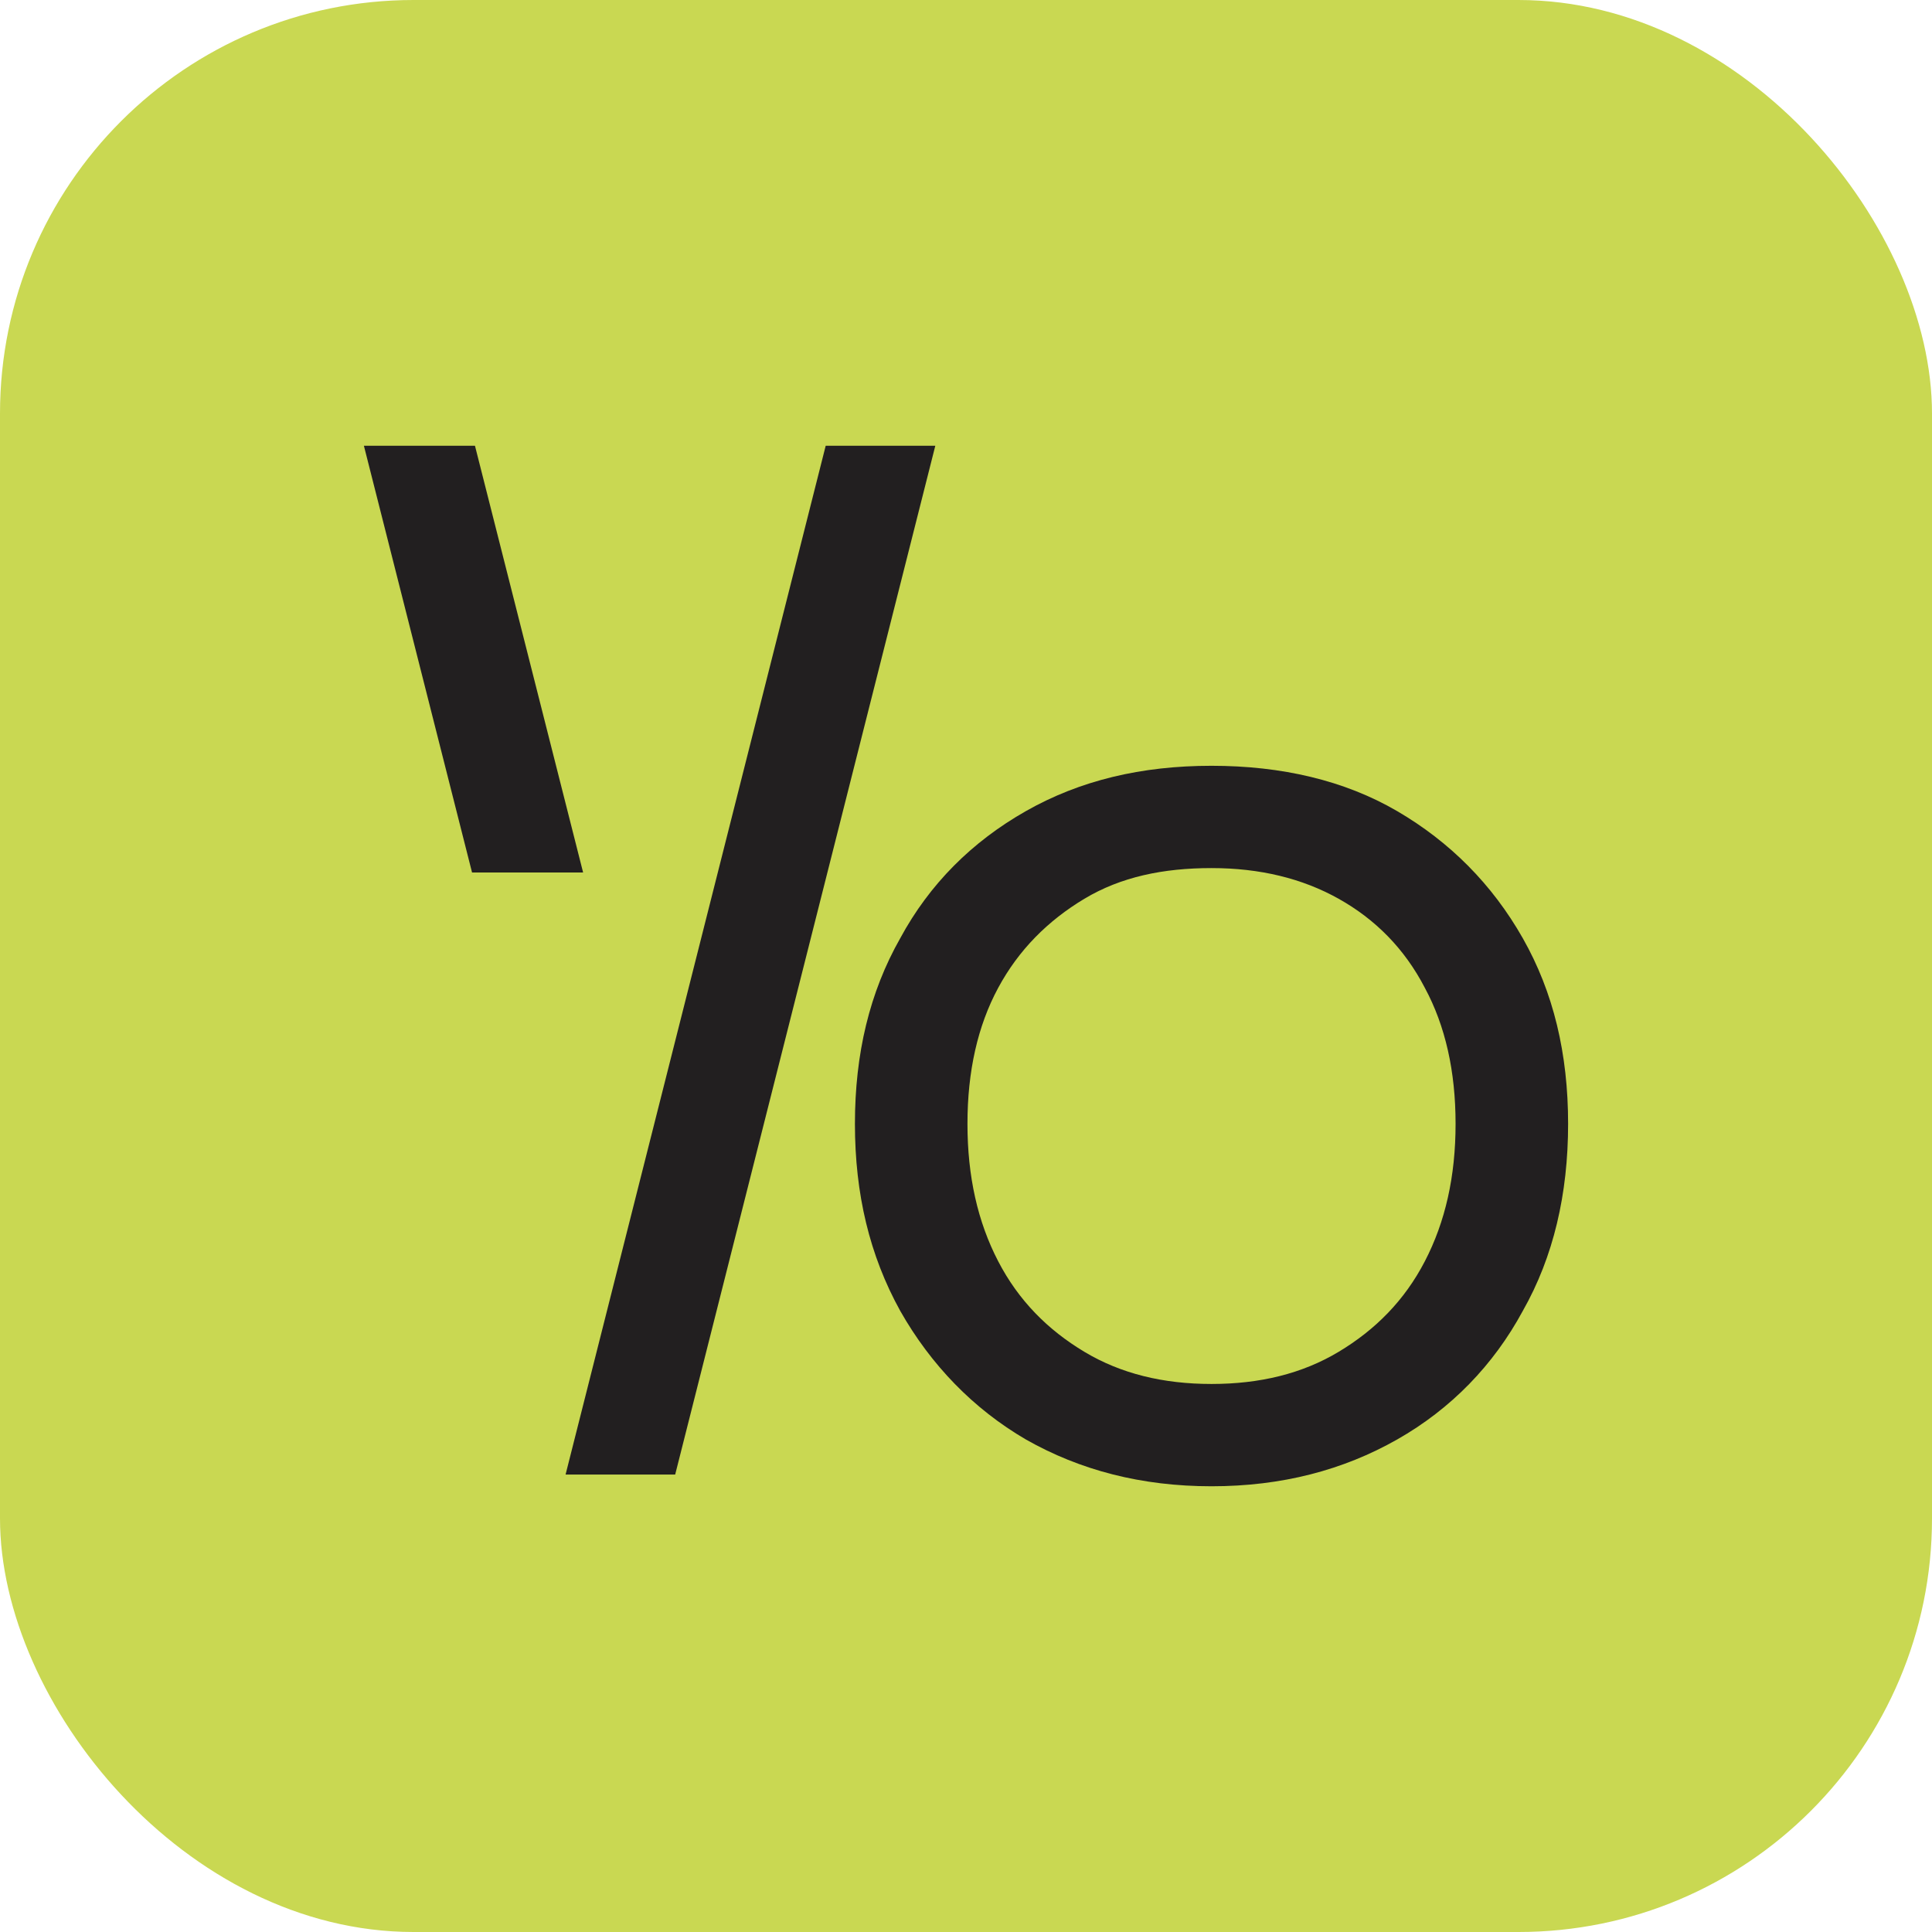 <?xml version="1.0" encoding="UTF-8"?>
<svg id="Layer_2" data-name="Layer 2" xmlns="http://www.w3.org/2000/svg" viewBox="0 0 13.22 13.22">
  <defs>
    <style>
      .cls-1 {
        fill: #221f20;
      }

      .cls-2 {
        fill: #c9d852;
      }
    </style>
  </defs>
  <g id="Layer_1-2" data-name="Layer 1">
    <rect class="cls-2" width="13.22" height="13.22" rx="2.83" ry="2.83"/>
    <g>
      <polygon class="cls-1" points="5.65 3.05 3.87 10.09 4.62 10.09 6.4 3.05 5.65 3.05"/>
      <path class="cls-1" d="M10.42,6.42c-.21-.37-.5-.66-.86-.87s-.79-.31-1.27-.31-.9.1-1.27.31c-.37.21-.66.5-.86.87-.21.37-.31.79-.31,1.27s.1.9.31,1.28c.21.37.5.67.86.88.37.21.79.32,1.27.32s.9-.11,1.27-.32.66-.51.86-.88c.21-.37.31-.8.31-1.28s-.1-.9-.31-1.27ZM9.75,8.63c-.14.27-.34.47-.59.62-.25.15-.54.22-.87.22s-.62-.07-.87-.22c-.25-.15-.45-.35-.59-.62s-.21-.58-.21-.94.07-.67.21-.93.34-.46.59-.61.54-.21.87-.21.62.07.87.21.45.34.59.61c.14.26.21.57.21.93s-.07.67-.21.94Z"/>
      <polygon class="cls-1" points="3.25 3.05 2.49 3.05 3.23 5.97 3.99 5.97 3.25 3.05"/>
    </g>
  </g>
</svg>